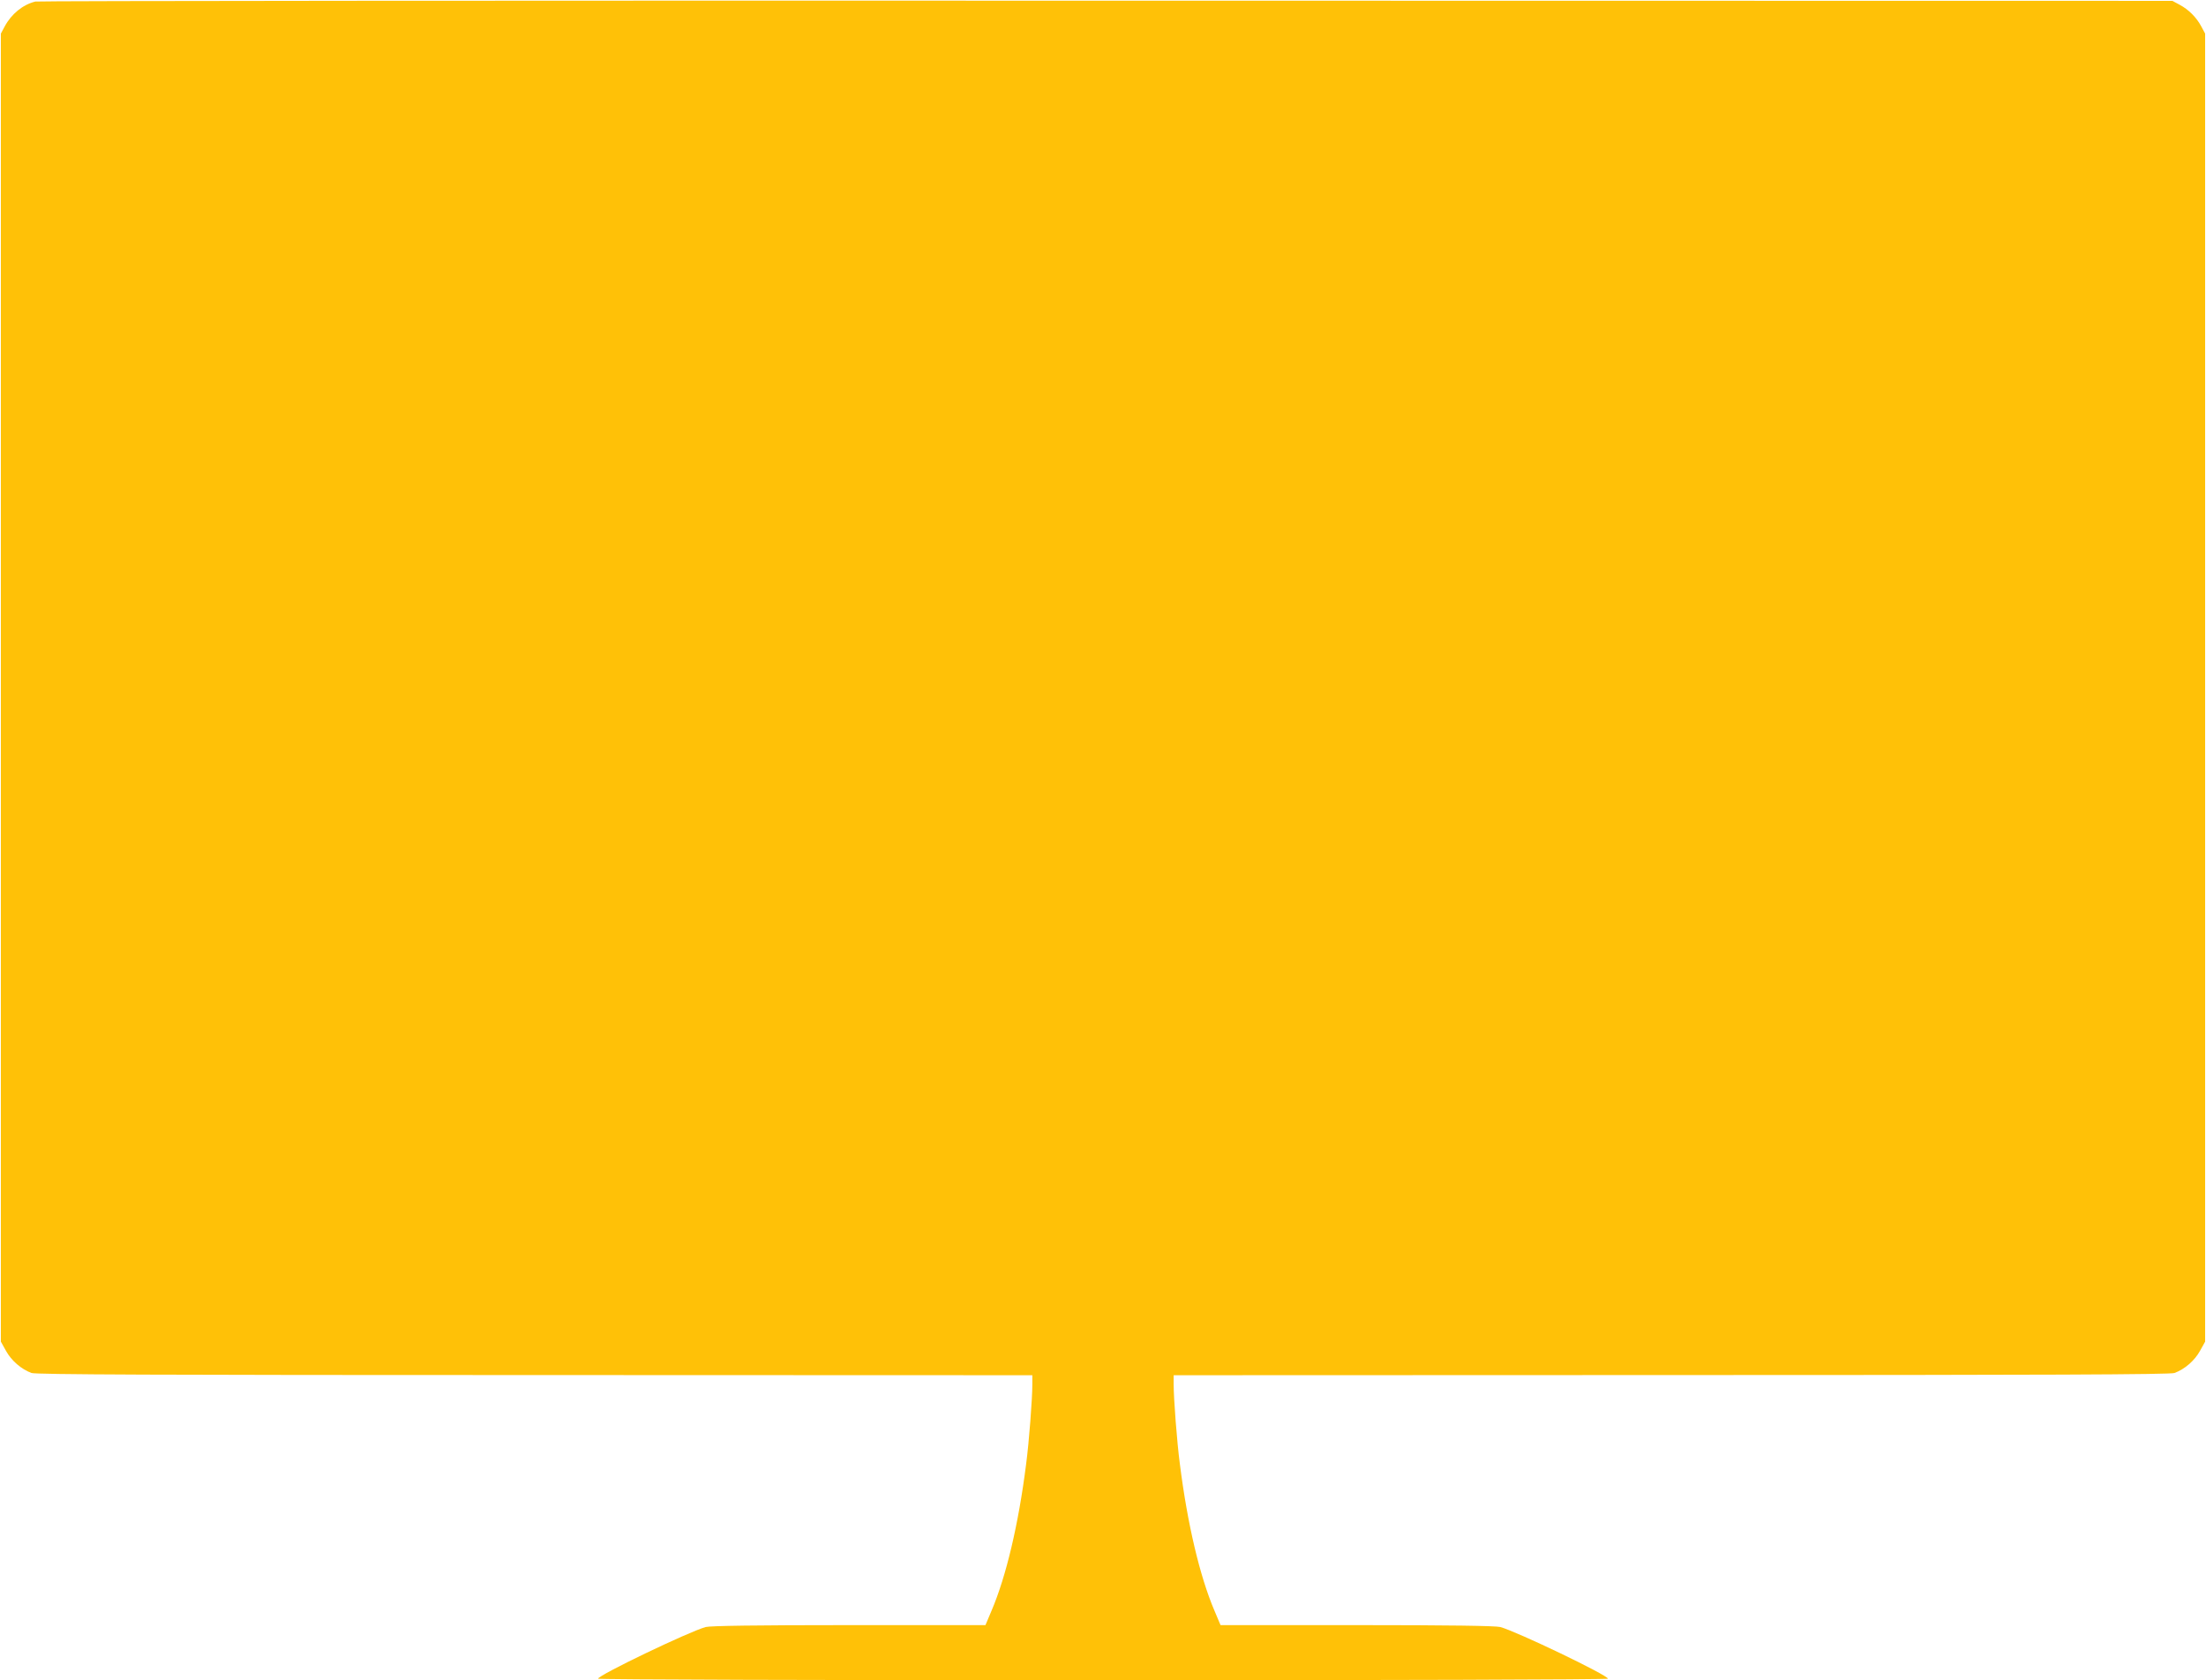 <?xml version="1.0" standalone="no"?>
<!DOCTYPE svg PUBLIC "-//W3C//DTD SVG 20010904//EN"
 "http://www.w3.org/TR/2001/REC-SVG-20010904/DTD/svg10.dtd">
<svg version="1.0" xmlns="http://www.w3.org/2000/svg"
 width="1280pt" height="975pt" viewBox="0 0 1280 975"
 preserveAspectRatio="xMidYMid meet">
<g transform="translate(0,975) scale(0.1,-0.1)"
fill="#ffc107" stroke="none">
<path d="M205 9741 c-73 -18 -139 -72 -178 -145 l-22 -41 0 -3795 0 -3795 30
-54 c31 -56 88 -106 148 -128 24 -9 736 -12 2920 -12 l2887 -1 0 -52 c0 -86
-19 -334 -36 -463 -44 -349 -116 -653 -201 -852 l-35 -83 -792 0 c-538 0 -804
-4 -831 -11 -96 -26 -625 -280 -625 -300 0 -5 1310 -9 2930 -9 1620 0 2930 4
2930 9 0 20 -529 274 -625 300 -27 7 -293 11 -831 11 l-792 0 -35 83 c-85 199
-157 503 -201 852 -17 129 -36 377 -36 463 l0 52 2888 1 c2183 0 2895 3 2919
12 60 22 117 72 148 128 l30 54 0 3795 0 3795 -22 41 c-28 53 -74 99 -127 127
l-41 22 -6185 1 c-3402 1 -6198 -1 -6215 -5z"/>
</g>
</svg>
